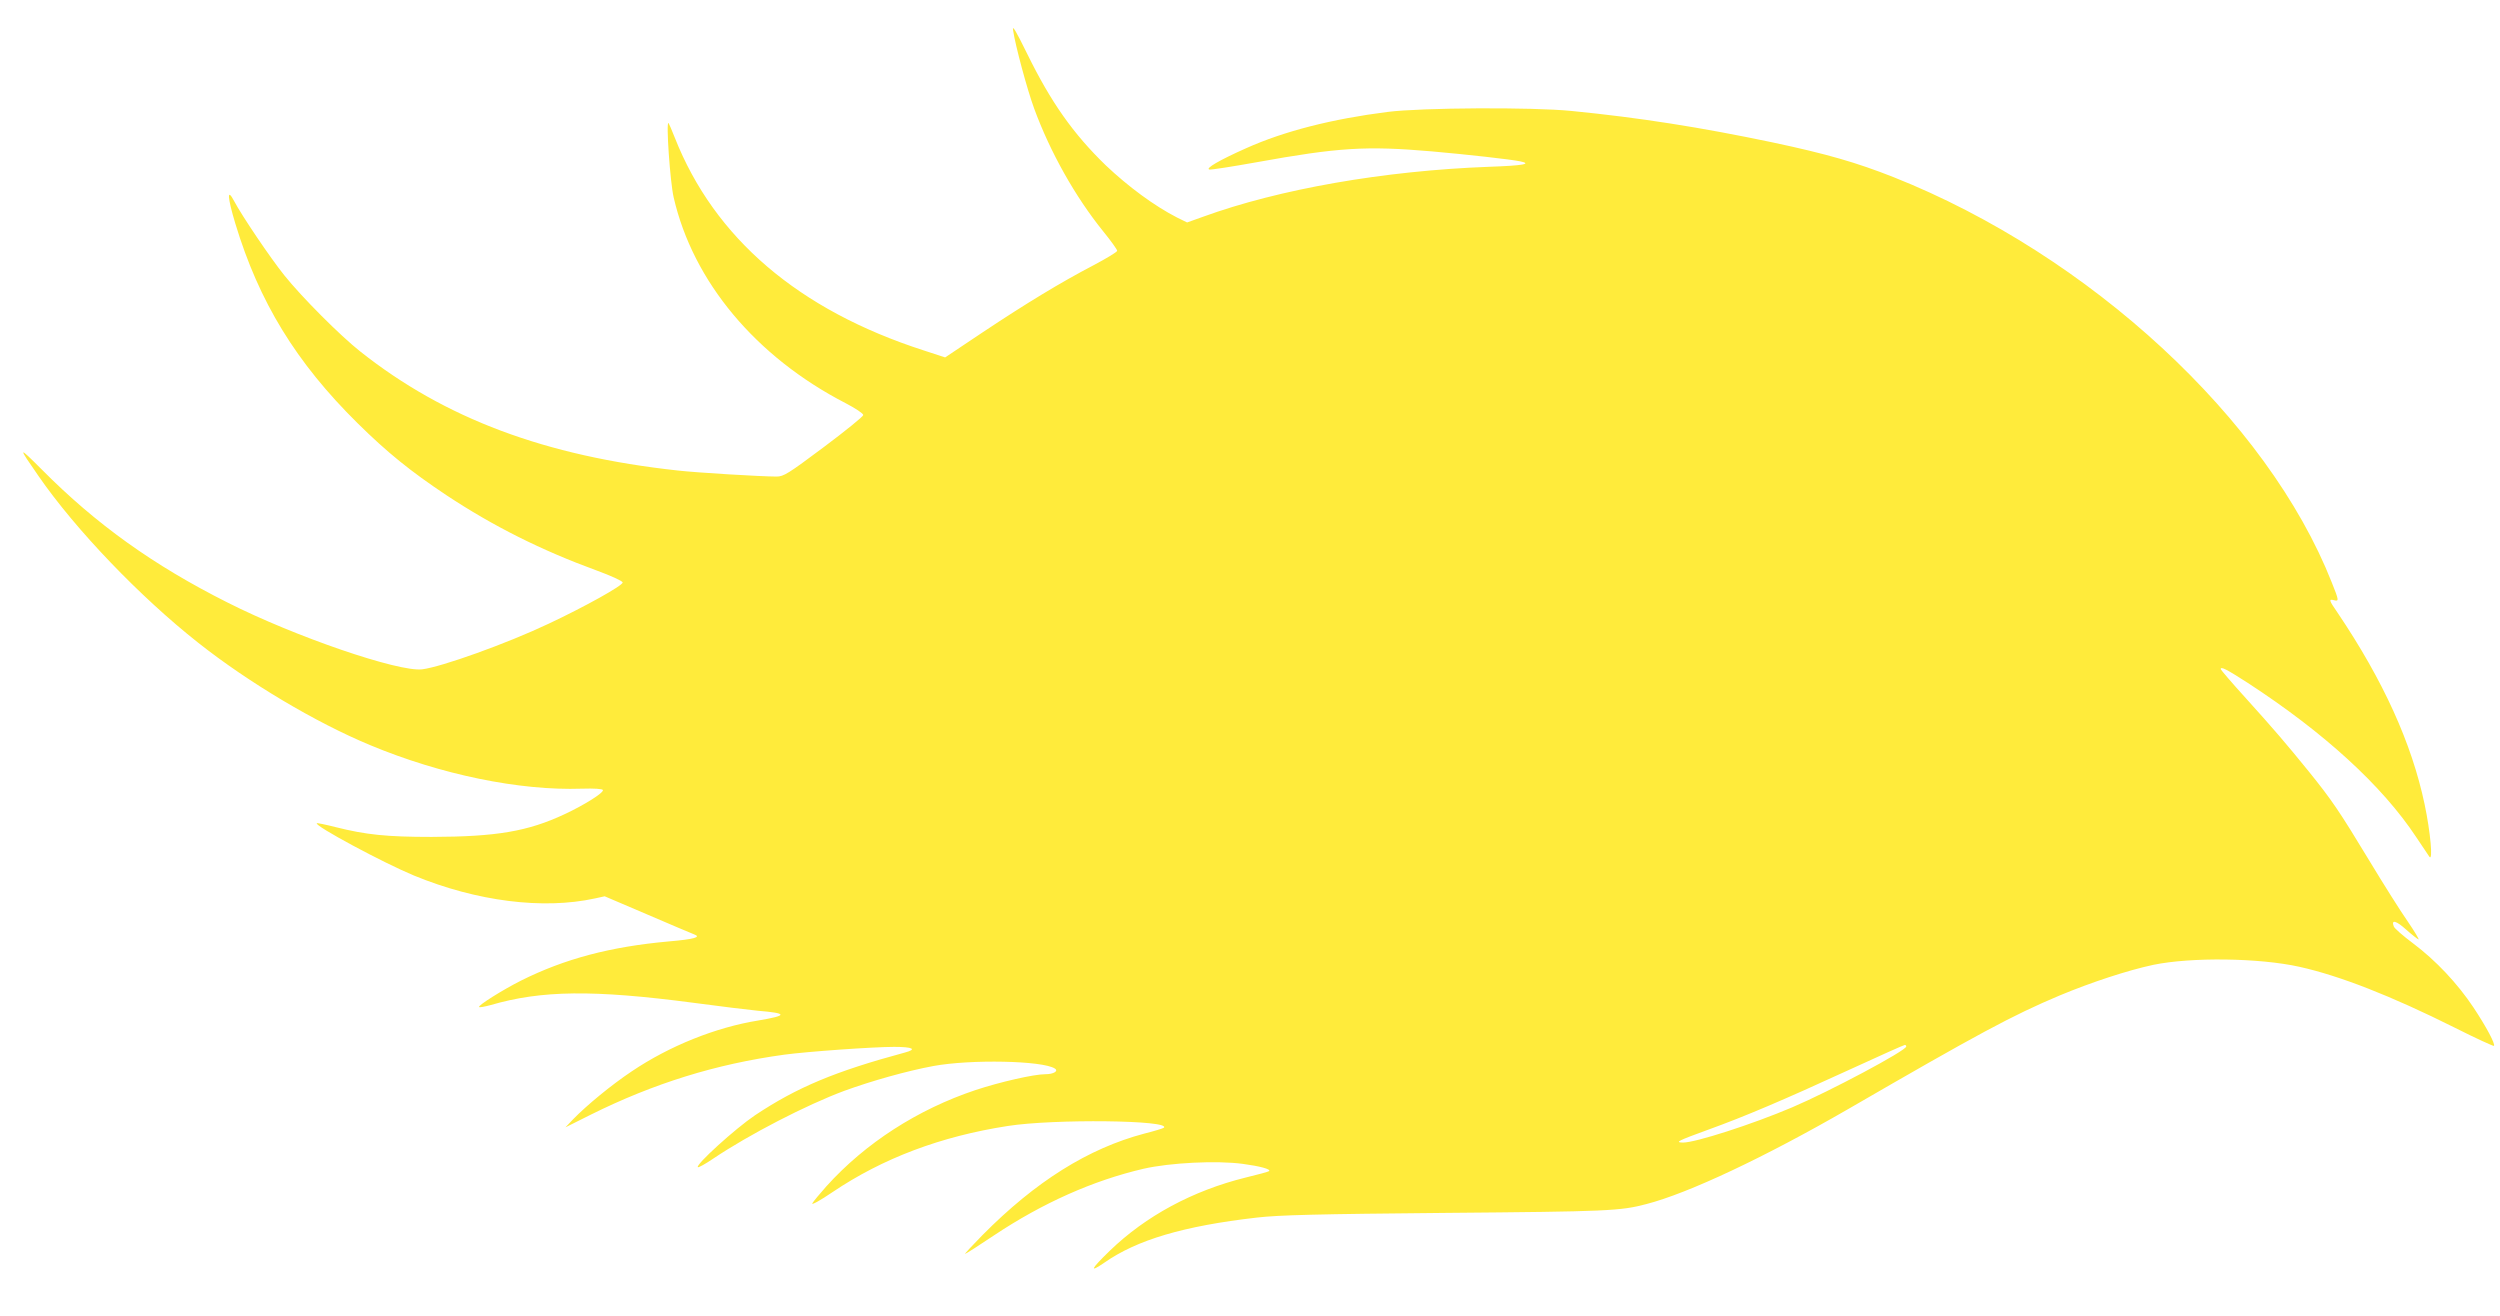 <?xml version="1.0" standalone="no"?>
<!DOCTYPE svg PUBLIC "-//W3C//DTD SVG 20010904//EN"
 "http://www.w3.org/TR/2001/REC-SVG-20010904/DTD/svg10.dtd">
<svg version="1.0" xmlns="http://www.w3.org/2000/svg"
 width="1280pt" height="674pt" viewBox="0 0 1280 674"
 preserveAspectRatio="xMidYMid meet">
<g transform="translate(0,674) scale(0.1,-0.1)"
fill="#ffeb3b" stroke="none">
<path d="M5187 6585 c11 -76 72 -303 108 -401 82 -223 210 -451 353 -628 40
-49 72 -94 72 -100 0 -6 -55 -39 -121 -74 -170 -89 -343 -194 -567 -343 l-193
-129 -110 36 c-641 207 -1071 575 -1274 1089 -15 39 -30 72 -32 75 -14 13 8
-302 26 -380 99 -432 421 -817 880 -1054 50 -26 91 -53 91 -61 0 -7 -91 -81
-202 -164 -183 -137 -206 -151 -242 -151 -77 0 -411 20 -506 31 -679 74 -1192
266 -1625 609 -103 81 -302 281 -389 390 -73 91 -218 306 -257 380 -38 72 -35
21 6 -115 121 -400 311 -711 626 -1022 152 -150 271 -246 454 -368 240 -159
488 -283 770 -386 71 -26 131 -53 133 -61 3 -15 -195 -125 -378 -211 -215
-102 -550 -222 -649 -234 -121 -14 -650 167 -996 342 -380 191 -673 401 -950
680 -124 124 -125 122 -18 -32 190 -275 520 -619 818 -854 258 -204 601 -408
880 -524 362 -151 765 -234 1084 -223 64 2 106 -1 108 -7 4 -14 -94 -76 -197
-124 -188 -88 -348 -115 -680 -116 -230 0 -336 11 -491 50 -51 13 -95 22 -97
20 -13 -13 341 -203 498 -268 321 -132 660 -175 926 -117 l50 11 220 -94 c120
-52 228 -97 238 -101 39 -14 -1 -25 -129 -36 -300 -27 -534 -89 -758 -201 -95
-48 -222 -128 -214 -135 3 -3 29 2 59 10 260 76 526 79 1036 12 141 -19 291
-37 332 -41 154 -13 155 -24 2 -50 -217 -35 -454 -130 -647 -260 -105 -70
-232 -175 -300 -245 l-40 -42 130 65 c322 160 640 259 990 307 118 16 456 40
563 40 96 0 119 -12 55 -29 -359 -97 -552 -178 -767 -321 -101 -68 -306 -254
-293 -266 3 -3 38 16 79 44 183 123 477 275 671 347 140 51 321 102 456 127
190 35 559 28 622 -13 20 -13 -7 -29 -49 -29 -59 0 -233 -40 -357 -81 -296
-99 -564 -271 -764 -493 -34 -38 -66 -77 -72 -87 -5 -11 41 15 103 57 258 174
555 286 898 339 236 37 838 30 799 -9 -3 -3 -48 -17 -100 -30 -287 -76 -557
-245 -829 -520 -52 -53 -92 -96 -89 -96 4 0 71 43 150 96 248 165 506 280 764
340 136 31 374 43 508 25 89 -12 144 -27 135 -37 -3 -3 -57 -18 -120 -33 -271
-67 -512 -197 -696 -375 -97 -94 -108 -116 -28 -61 167 117 406 188 781 231
112 13 306 18 970 24 826 7 892 10 1024 45 217 56 608 241 1031 485 670 388
843 481 1085 583 163 68 349 129 480 157 193 40 541 36 748 -10 207 -46 470
-149 796 -312 107 -54 197 -95 200 -93 8 9 -38 96 -105 197 -82 123 -192 240
-309 328 -51 38 -96 77 -99 87 -14 36 12 30 64 -17 30 -27 59 -49 63 -50 4 0
-21 42 -56 93 -35 50 -124 191 -197 312 -153 253 -192 310 -309 455 -117 144
-175 212 -323 376 -71 78 -128 145 -128 148 0 15 29 0 138 -70 393 -256 689
-527 863 -790 30 -45 60 -90 67 -100 20 -29 6 126 -24 268 -66 313 -212 634
-445 980 -45 65 -47 72 -19 65 26 -7 26 -2 -11 90 -329 835 -1240 1677 -2244
2076 -190 75 -342 119 -620 178 -367 77 -683 127 -1030 161 -201 20 -766 17
-940 -5 -284 -36 -529 -98 -725 -186 -135 -60 -211 -104 -188 -109 9 -2 117
15 240 37 420 76 562 85 898 56 182 -16 405 -41 453 -51 64 -13 16 -22 -160
-28 -536 -20 -1074 -114 -1464 -256 l-81 -29 -51 25 c-117 60 -250 158 -366
268 -166 161 -280 322 -402 571 -59 120 -77 150 -72 120z m4573 -5203 c0 -21
-392 -230 -585 -312 -205 -87 -494 -180 -558 -180 -44 1 -27 9 129 66 186 67
390 154 714 303 157 72 288 131 293 131 4 0 7 -4 7 -8z"/>
</g>
</svg>
